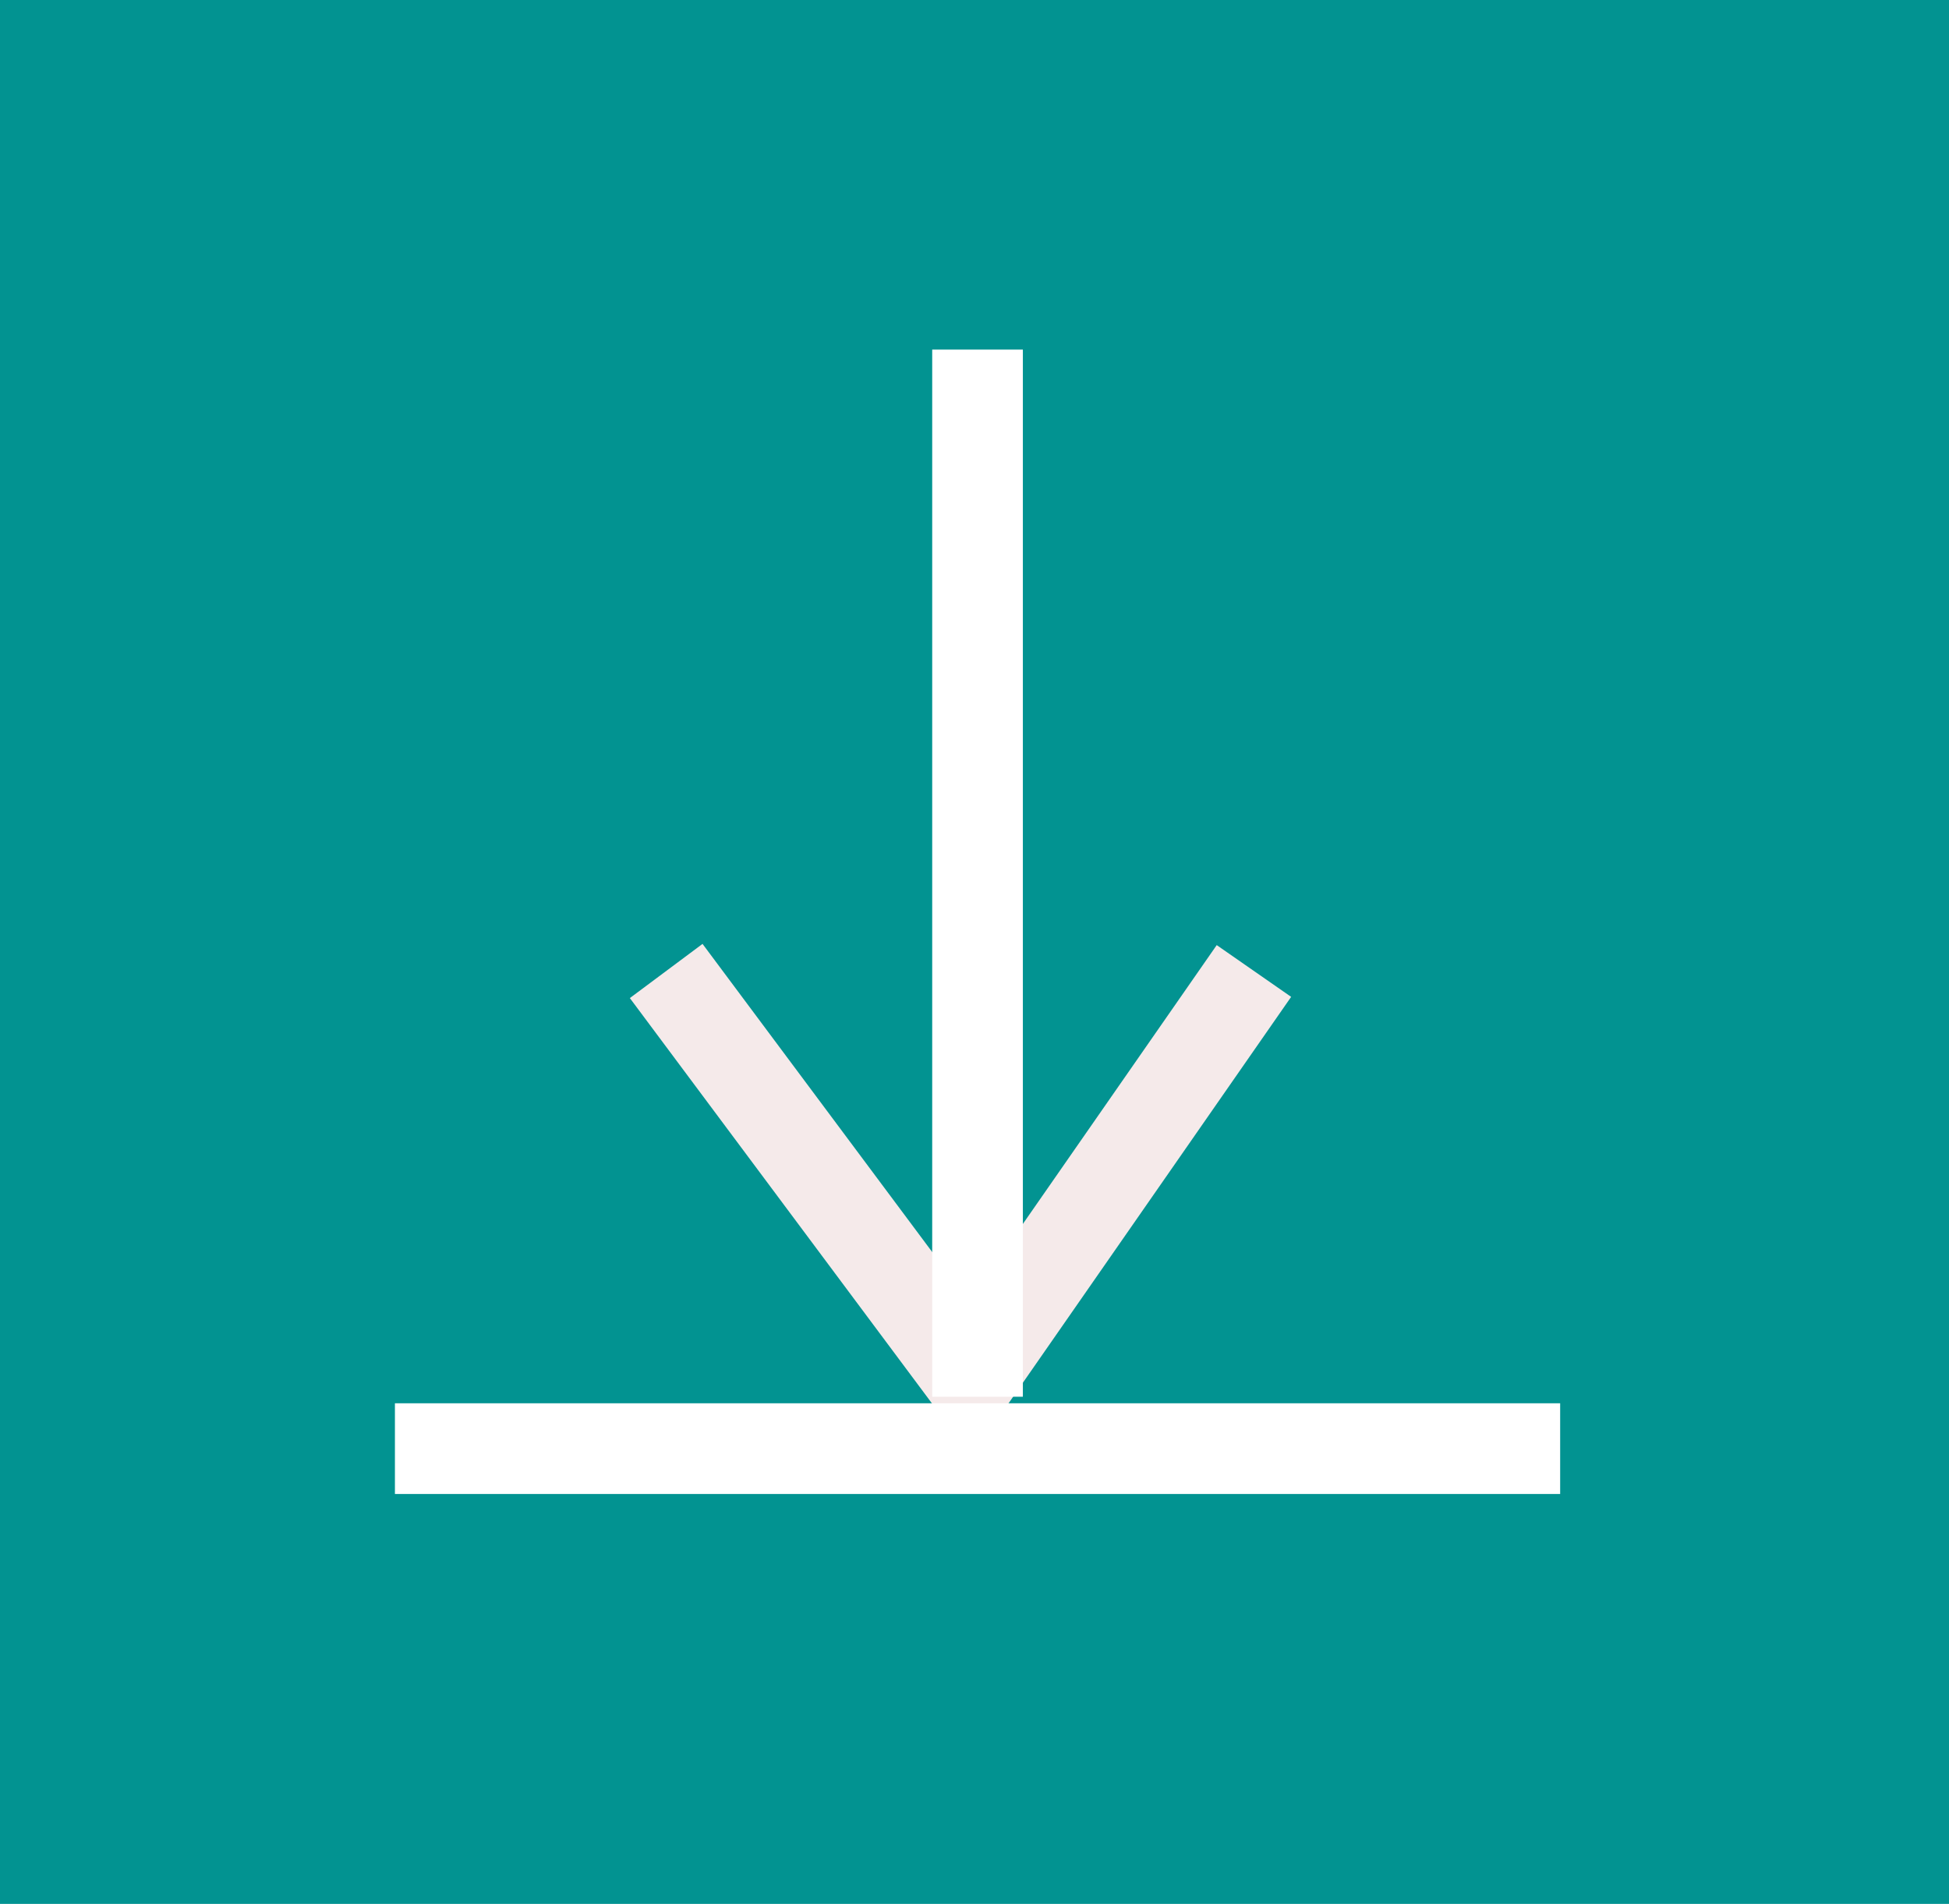 <svg xmlns="http://www.w3.org/2000/svg" width="43" height="42" viewBox="0 0 43 42">
  <g id="Group_1277" data-name="Group 1277" transform="translate(-1280 -1083)">
    <g id="Group_1276" data-name="Group 1276" transform="translate(1280 1083.006)">
      <rect id="Rectangle_98" data-name="Rectangle 98" width="43" height="42" transform="translate(0 -0.006)" fill="#029391"/>
      <path id="Path_131" data-name="Path 131" d="M0,0,9,6.258,0,12.967" transform="translate(27.665 21.414) rotate(90)" fill="none" stroke="#f5eaea" stroke-width="2"/>
    </g>
    <path id="Path_347" data-name="Path 347" d="M-10491,5041.7v-23.1" transform="translate(11792.567 -3927.888)" fill="none" stroke="#fff" stroke-width="2"/>
    <path id="Path_348" data-name="Path 348" d="M0,25.708V0" transform="translate(1314.421 1114.957) rotate(90)" fill="none" stroke="#fff" stroke-width="2"/>
  </g>
</svg>
